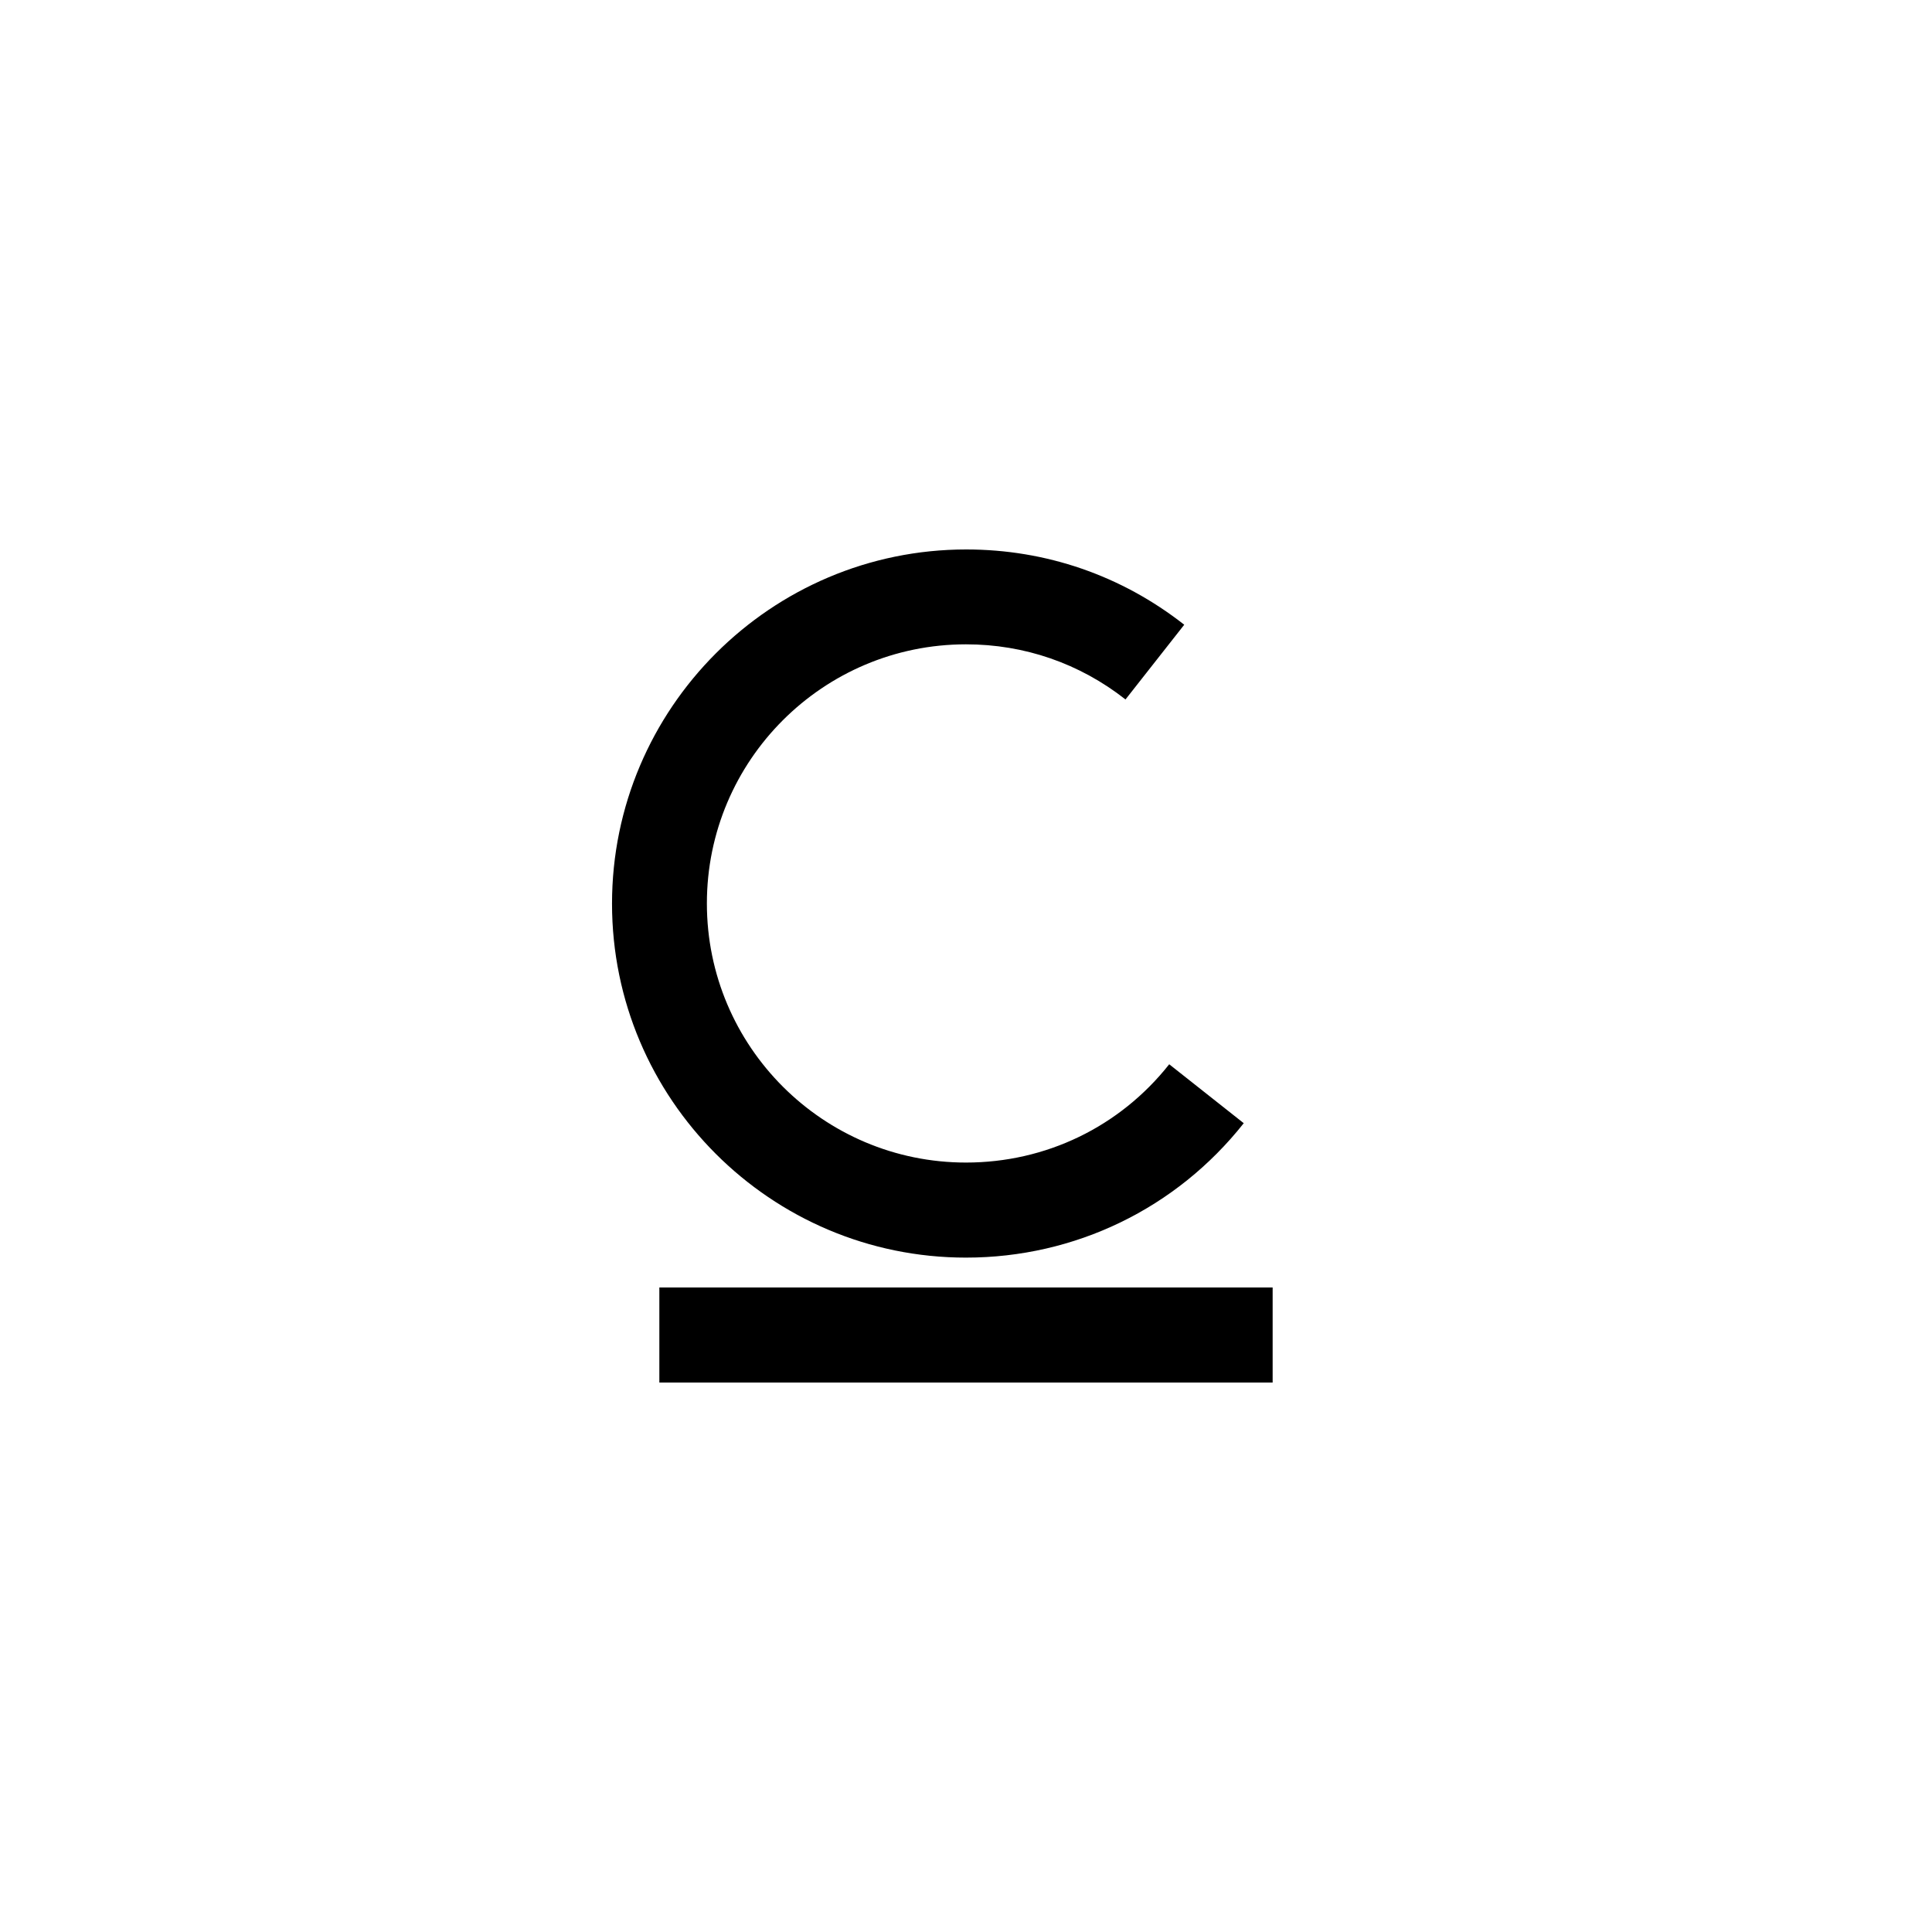<?xml version="1.0" encoding="UTF-8"?>
<!-- Uploaded to: SVG Repo, www.svgrepo.com, Generator: SVG Repo Mixer Tools -->
<svg fill="#000000" width="800px" height="800px" version="1.1" viewBox="144 144 512 512" xmlns="http://www.w3.org/2000/svg">
 <path d="m400 477.28c28.867 0 55.723-13 73.605-35.621l-19.75-15.617c-13.098 16.574-32.695 26.047-53.855 26.047-37.887 0-68.668-30.781-68.668-68.668-0.004-37.887 30.781-68.668 68.668-68.668 15.469 0 30.078 5.039 42.27 14.609l15.566-19.801c-16.625-13.047-36.625-19.949-57.785-19.949-51.742 0-93.859 42.117-93.859 93.859-0.004 51.742 42.066 93.809 93.809 93.809zm-81.266 7.91v25.191h162.53v-25.191z"/>
</svg>